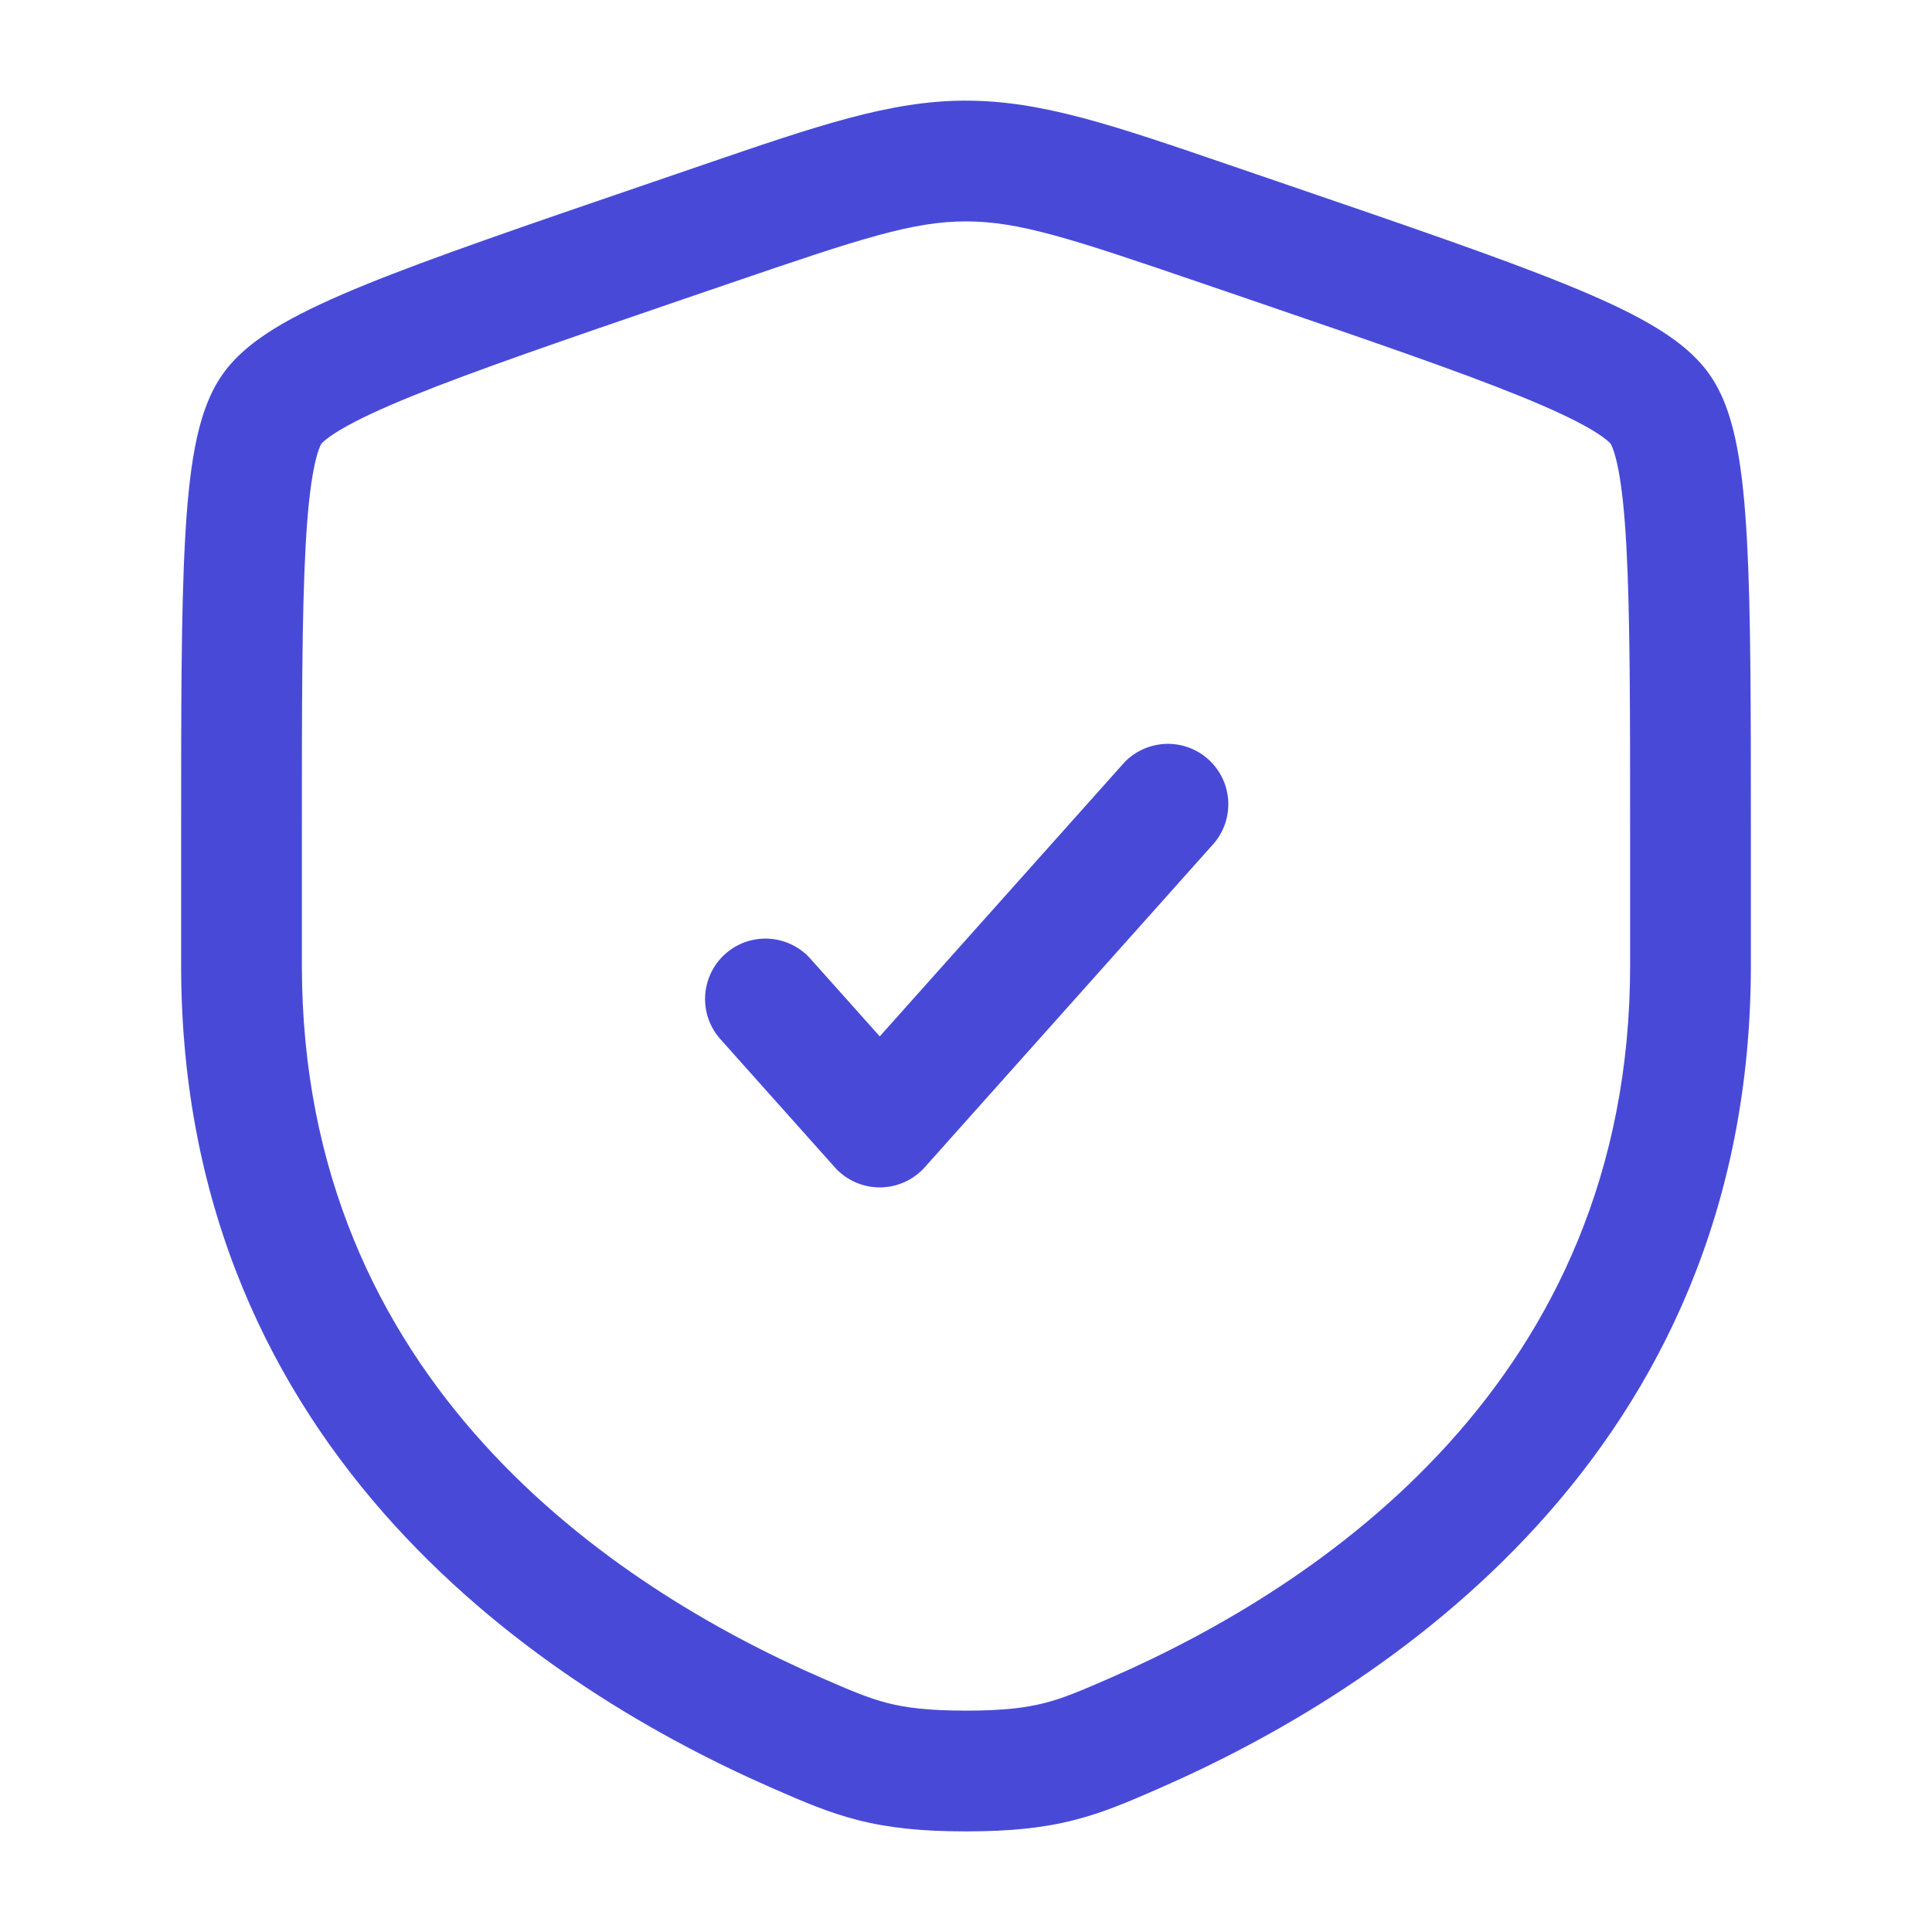 <svg width="64" height="64" fill="none" xmlns="http://www.w3.org/2000/svg"><path d="M40.158 27.999a2 2 0 1 0-2.983-2.664l-8.032 8.996-2.318-2.596a2 2 0 0 0-2.983 2.664l3.809 4.267a2 2 0 0 0 2.984 0l9.523-10.667z" fill="#484AD7"/><path fill-rule="evenodd" clip-rule="evenodd" d="M32 3.333c-2.5 0-4.887.818-8.738 2.137l-1.94.664c-3.95 1.352-6.998 2.396-9.18 3.282-1.1.447-2.045.88-2.806 1.321-.732.426-1.467.956-1.966 1.667-.494.703-.749 1.568-.91 2.4-.166.864-.266 1.902-.331 3.093C6 20.263 6 23.503 6 27.706v4.271c0 16.27 12.288 24.07 19.596 27.262l.072.032c.906.395 1.758.768 2.736 1.018 1.034.265 2.131.378 3.596.378 1.465 0 2.563-.113 3.596-.378.978-.25 1.83-.623 2.736-1.018l.072-.032C45.712 56.047 58 48.247 58 31.977v-4.27c0-4.204 0-7.444-.129-9.81-.065-1.191-.165-2.229-.332-3.094-.16-.832-.415-1.696-.909-2.399-.499-.71-1.234-1.241-1.966-1.667-.761-.442-1.706-.874-2.805-1.32-2.183-.887-5.231-1.931-9.182-3.283l-1.94-.664C36.888 4.15 34.5 3.334 32 3.334zm-7.785 6.039C28.52 7.898 30.246 7.334 32 7.334c1.754 0 3.48.564 7.785 2.038l1.528.522c4.033 1.381 6.975 2.389 9.04 3.228 1.031.419 1.778.77 2.302 1.074.26.15.437.275.556.371.102.082.14.129.145.136.006.008.039.064.085.195.054.15.113.364.17.662.117.605.205 1.435.266 2.555.122 2.243.123 5.374.123 9.663v4.2c0 13.8-10.32 20.591-17.197 23.596-.99.432-1.562.677-2.2.84-.608.156-1.35.253-2.603.253-1.253 0-1.995-.097-2.604-.253-.637-.163-1.209-.408-2.2-.84C20.32 52.569 10 45.776 10 31.977v-4.2c0-4.288 0-7.42.123-9.662.06-1.12.15-1.95.266-2.555.057-.298.116-.513.17-.662.046-.131.08-.187.084-.195.006-.007.044-.053.146-.136.119-.096.297-.22.556-.37.524-.305 1.271-.656 2.302-1.075 2.065-.839 5.007-1.847 9.04-3.228l1.528-.522z" fill="#484AD7"/></svg>